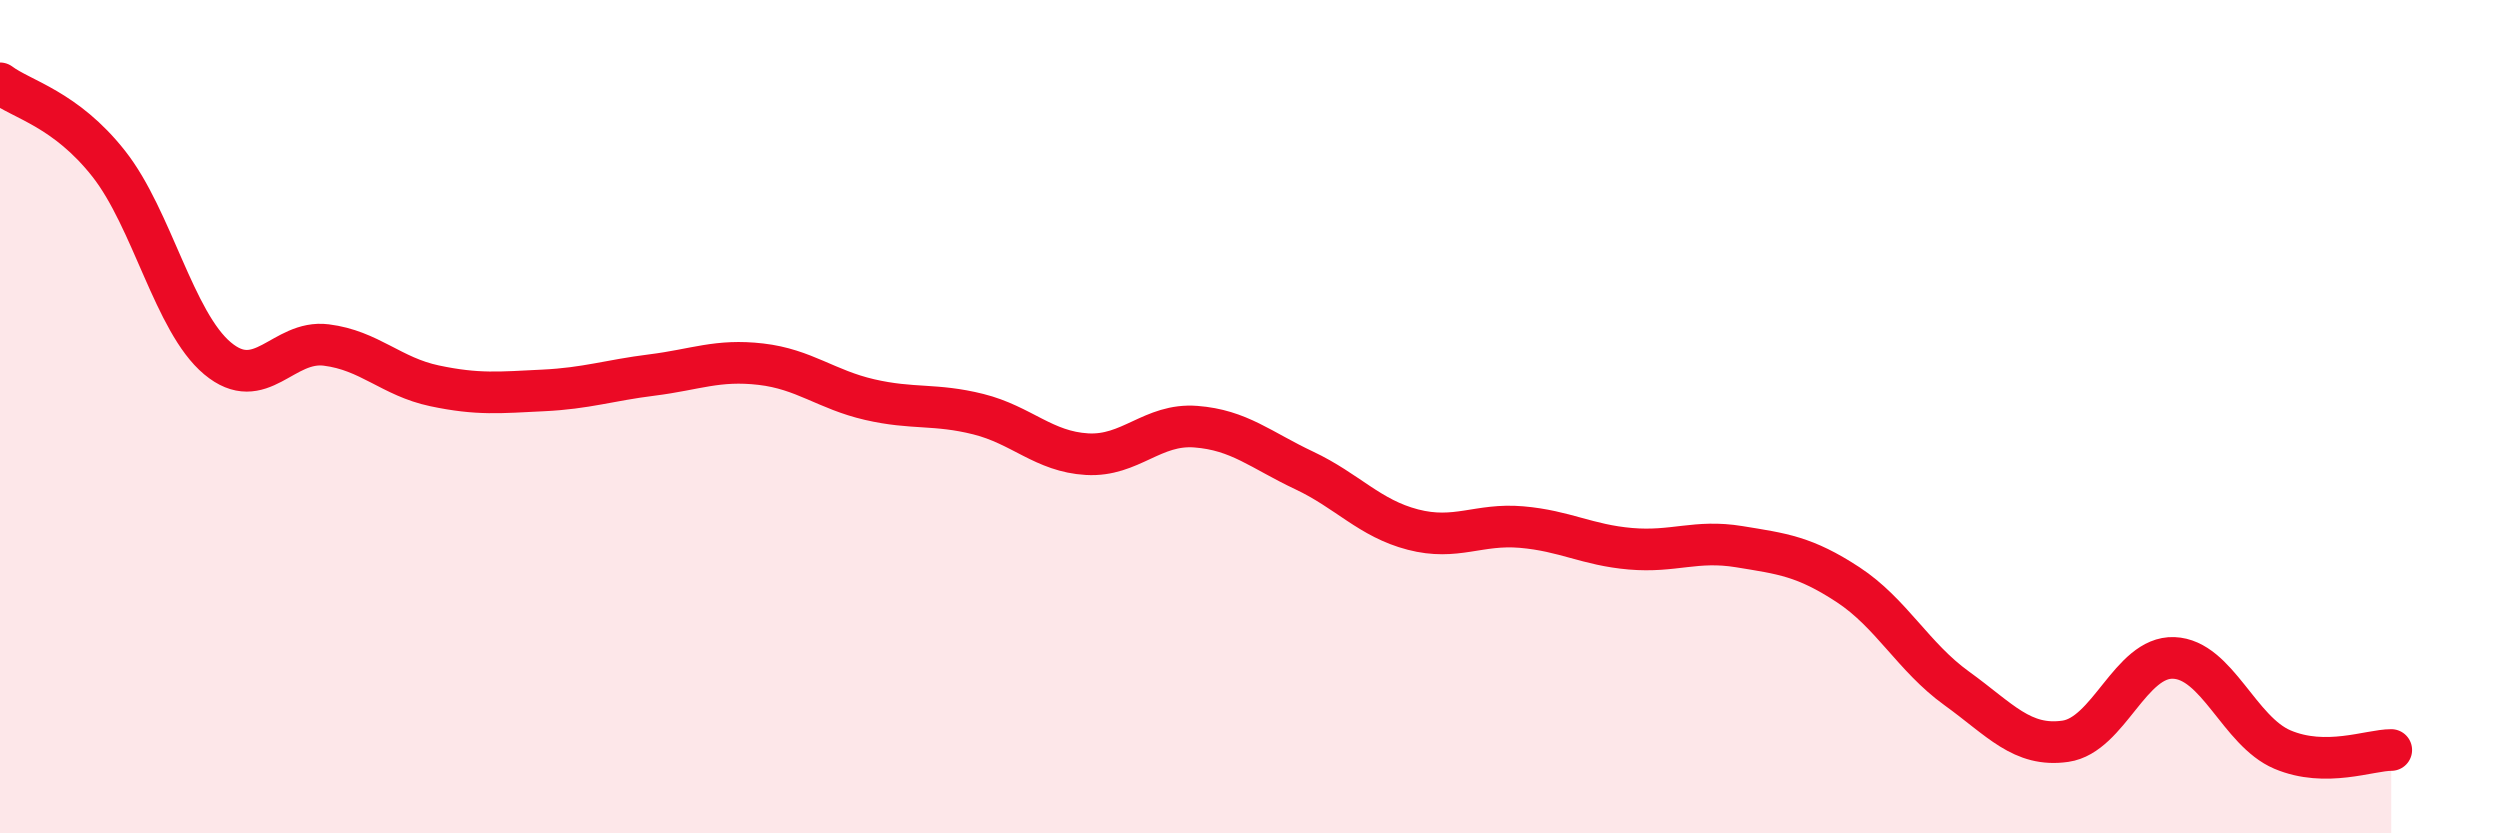
    <svg width="60" height="20" viewBox="0 0 60 20" xmlns="http://www.w3.org/2000/svg">
      <path
        d="M 0,2 C 0.52,2.39 1.57,2.61 2.61,3.93 C 3.65,5.25 4.18,7.73 5.22,8.6 C 6.26,9.47 6.79,8.15 7.83,8.28 C 8.87,8.41 9.39,9.04 10.43,9.26 C 11.47,9.48 12,9.42 13.04,9.37 C 14.08,9.32 14.61,9.13 15.65,9 C 16.69,8.87 17.22,8.62 18.26,8.74 C 19.3,8.86 19.83,9.35 20.87,9.59 C 21.91,9.83 22.44,9.68 23.48,9.94 C 24.52,10.2 25.05,10.84 26.09,10.9 C 27.13,10.96 27.66,10.16 28.7,10.24 C 29.74,10.32 30.26,10.8 31.3,11.29 C 32.34,11.78 32.87,12.44 33.91,12.71 C 34.95,12.98 35.48,12.56 36.52,12.65 C 37.56,12.74 38.09,13.08 39.13,13.17 C 40.17,13.26 40.7,12.95 41.74,13.12 C 42.78,13.29 43.31,13.35 44.35,14.03 C 45.39,14.71 45.92,15.77 46.96,16.52 C 48,17.27 48.53,17.94 49.57,17.79 C 50.61,17.64 51.13,15.75 52.17,15.79 C 53.21,15.83 53.74,17.55 54.78,17.99 C 55.82,18.43 56.87,18 57.39,18L57.39 20L0 20Z"
        fill="#EB0A25"
        opacity="0.1"
        stroke-linecap="round"
        stroke-linejoin="round"
      />
      <path
        d="M 0,2 C 0.52,2.39 1.57,2.61 2.61,3.93 C 3.65,5.25 4.18,7.73 5.22,8.6 C 6.26,9.47 6.79,8.15 7.83,8.28 C 8.87,8.41 9.39,9.04 10.43,9.26 C 11.47,9.48 12,9.42 13.04,9.37 C 14.08,9.32 14.61,9.13 15.65,9 C 16.69,8.87 17.22,8.62 18.26,8.74 C 19.3,8.86 19.83,9.35 20.87,9.59 C 21.91,9.83 22.44,9.68 23.48,9.94 C 24.52,10.2 25.05,10.84 26.09,10.9 C 27.13,10.96 27.66,10.16 28.7,10.24 C 29.74,10.32 30.26,10.8 31.3,11.29 C 32.34,11.78 32.87,12.44 33.91,12.71 C 34.95,12.98 35.48,12.56 36.52,12.65 C 37.56,12.74 38.09,13.08 39.13,13.17 C 40.17,13.26 40.7,12.95 41.74,13.12 C 42.78,13.29 43.31,13.35 44.35,14.03 C 45.39,14.71 45.92,15.77 46.96,16.52 C 48,17.27 48.53,17.94 49.57,17.79 C 50.61,17.64 51.13,15.75 52.17,15.79 C 53.21,15.83 53.74,17.55 54.78,17.99 C 55.82,18.43 56.87,18 57.39,18"
        stroke="#EB0A25"
        stroke-width="1"
        fill="none"
        stroke-linecap="round"
        stroke-linejoin="round"
      />
    </svg>
  